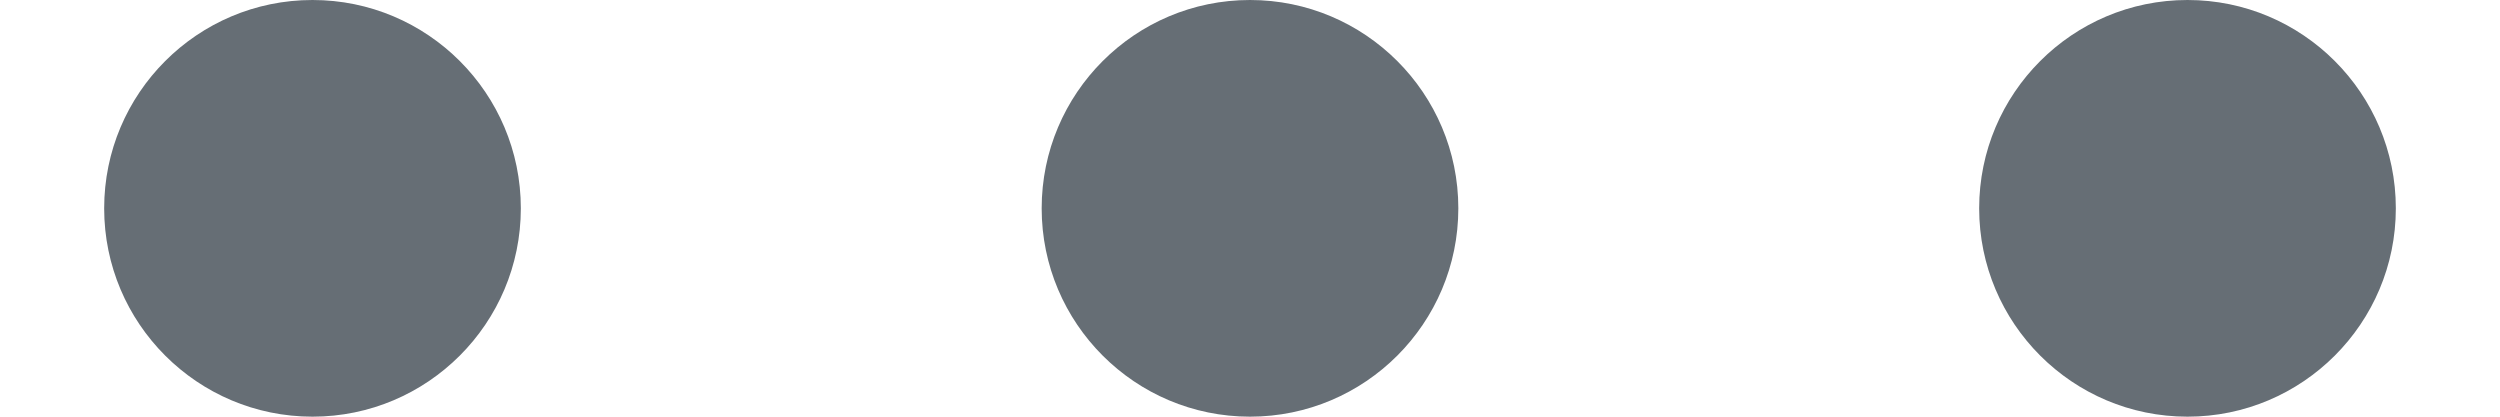 <svg width="12" height="2" viewBox="0 0 12 2" fill="none" xmlns="http://www.w3.org/2000/svg">
<path d="M7 1C7 1.552 6.552 2 6 2C5.448 2 5 1.552 5 1C5 0.448 5.448 0 6 0C6.552 0 7 0.448 7 1Z" fill="#666E75"/>
<path d="M11.5 1C11.5 1.552 11.052 2 10.5 2C9.948 2 9.5 1.552 9.5 1C9.5 0.448 9.948 0 10.5 0C11.052 0 11.5 0.448 11.5 1Z" fill="#666E75"/>
<path d="M2.5 1C2.5 1.552 2.052 2 1.5 2C0.948 2 0.5 1.552 0.5 1C0.5 0.448 0.948 0 1.5 0C2.052 0 2.5 0.448 2.5 1Z" fill="#666E75"/>
</svg>
